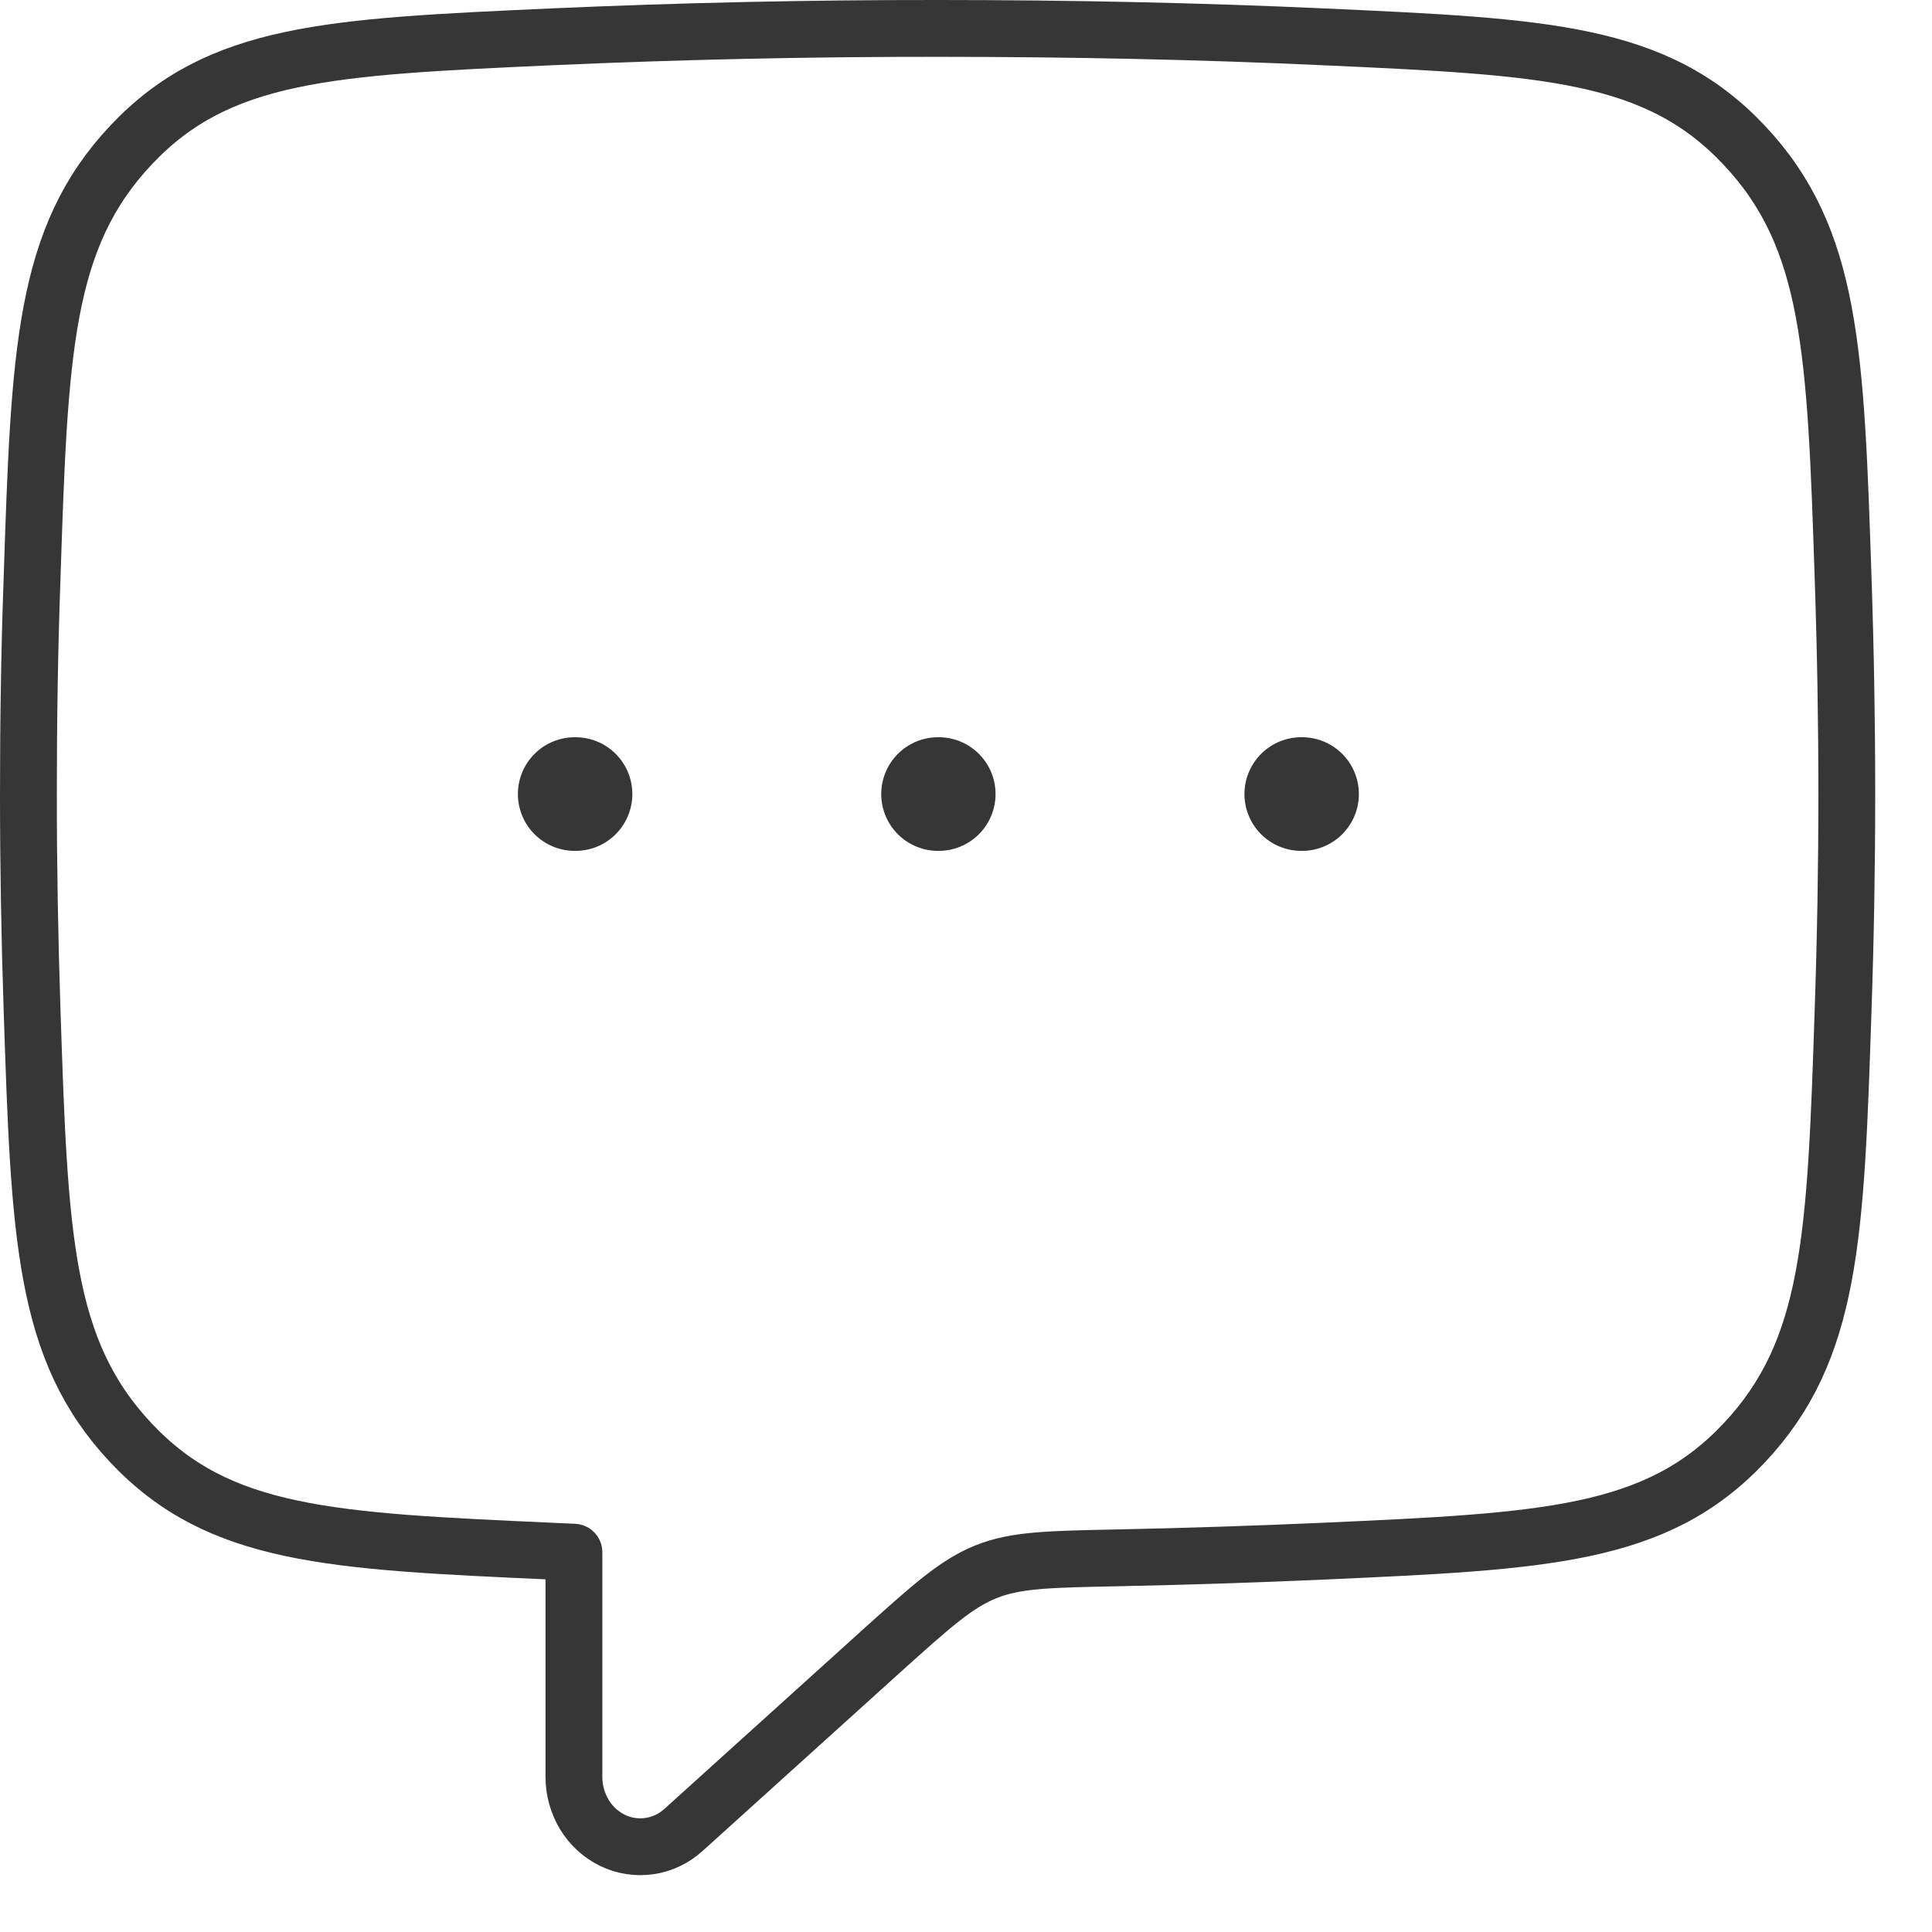 <svg width="17" height="17" viewBox="0 0 17 17" fill="none" xmlns="http://www.w3.org/2000/svg">
<path d="M8.254 6.987H8.26M11.45 6.987H11.457M5.057 6.987H5.064" stroke="#363636" stroke-linecap="round" stroke-linejoin="round"/>
<path d="M0.25 6.987C0.25 6.338 0.26 5.704 0.282 5.092C0.348 3.094 0.382 2.094 1.154 1.275C1.926 0.456 2.903 0.413 4.855 0.324C5.986 0.274 7.118 0.249 8.25 0.25C9.434 0.25 10.574 0.275 11.645 0.324C13.598 0.413 14.573 0.456 15.346 1.276C16.118 2.094 16.152 3.094 16.218 5.092C16.261 6.355 16.261 7.619 16.218 8.881C16.152 10.88 16.118 11.879 15.346 12.698C14.574 13.517 13.598 13.561 11.645 13.649C11.058 13.675 10.451 13.695 9.825 13.708C9.233 13.72 8.937 13.725 8.676 13.83C8.415 13.935 8.196 14.132 7.757 14.527L6.014 16.102C5.929 16.179 5.825 16.228 5.715 16.244C5.604 16.26 5.491 16.243 5.39 16.194C5.288 16.144 5.202 16.066 5.142 15.967C5.082 15.867 5.05 15.752 5.05 15.635V13.658L4.855 13.649C2.903 13.561 1.927 13.517 1.154 12.698C0.382 11.879 0.348 10.88 0.282 8.881C0.261 8.25 0.25 7.618 0.25 6.987Z" stroke="#363636" stroke-width="0.5" stroke-linecap="round" stroke-linejoin="round"/>
</svg>
